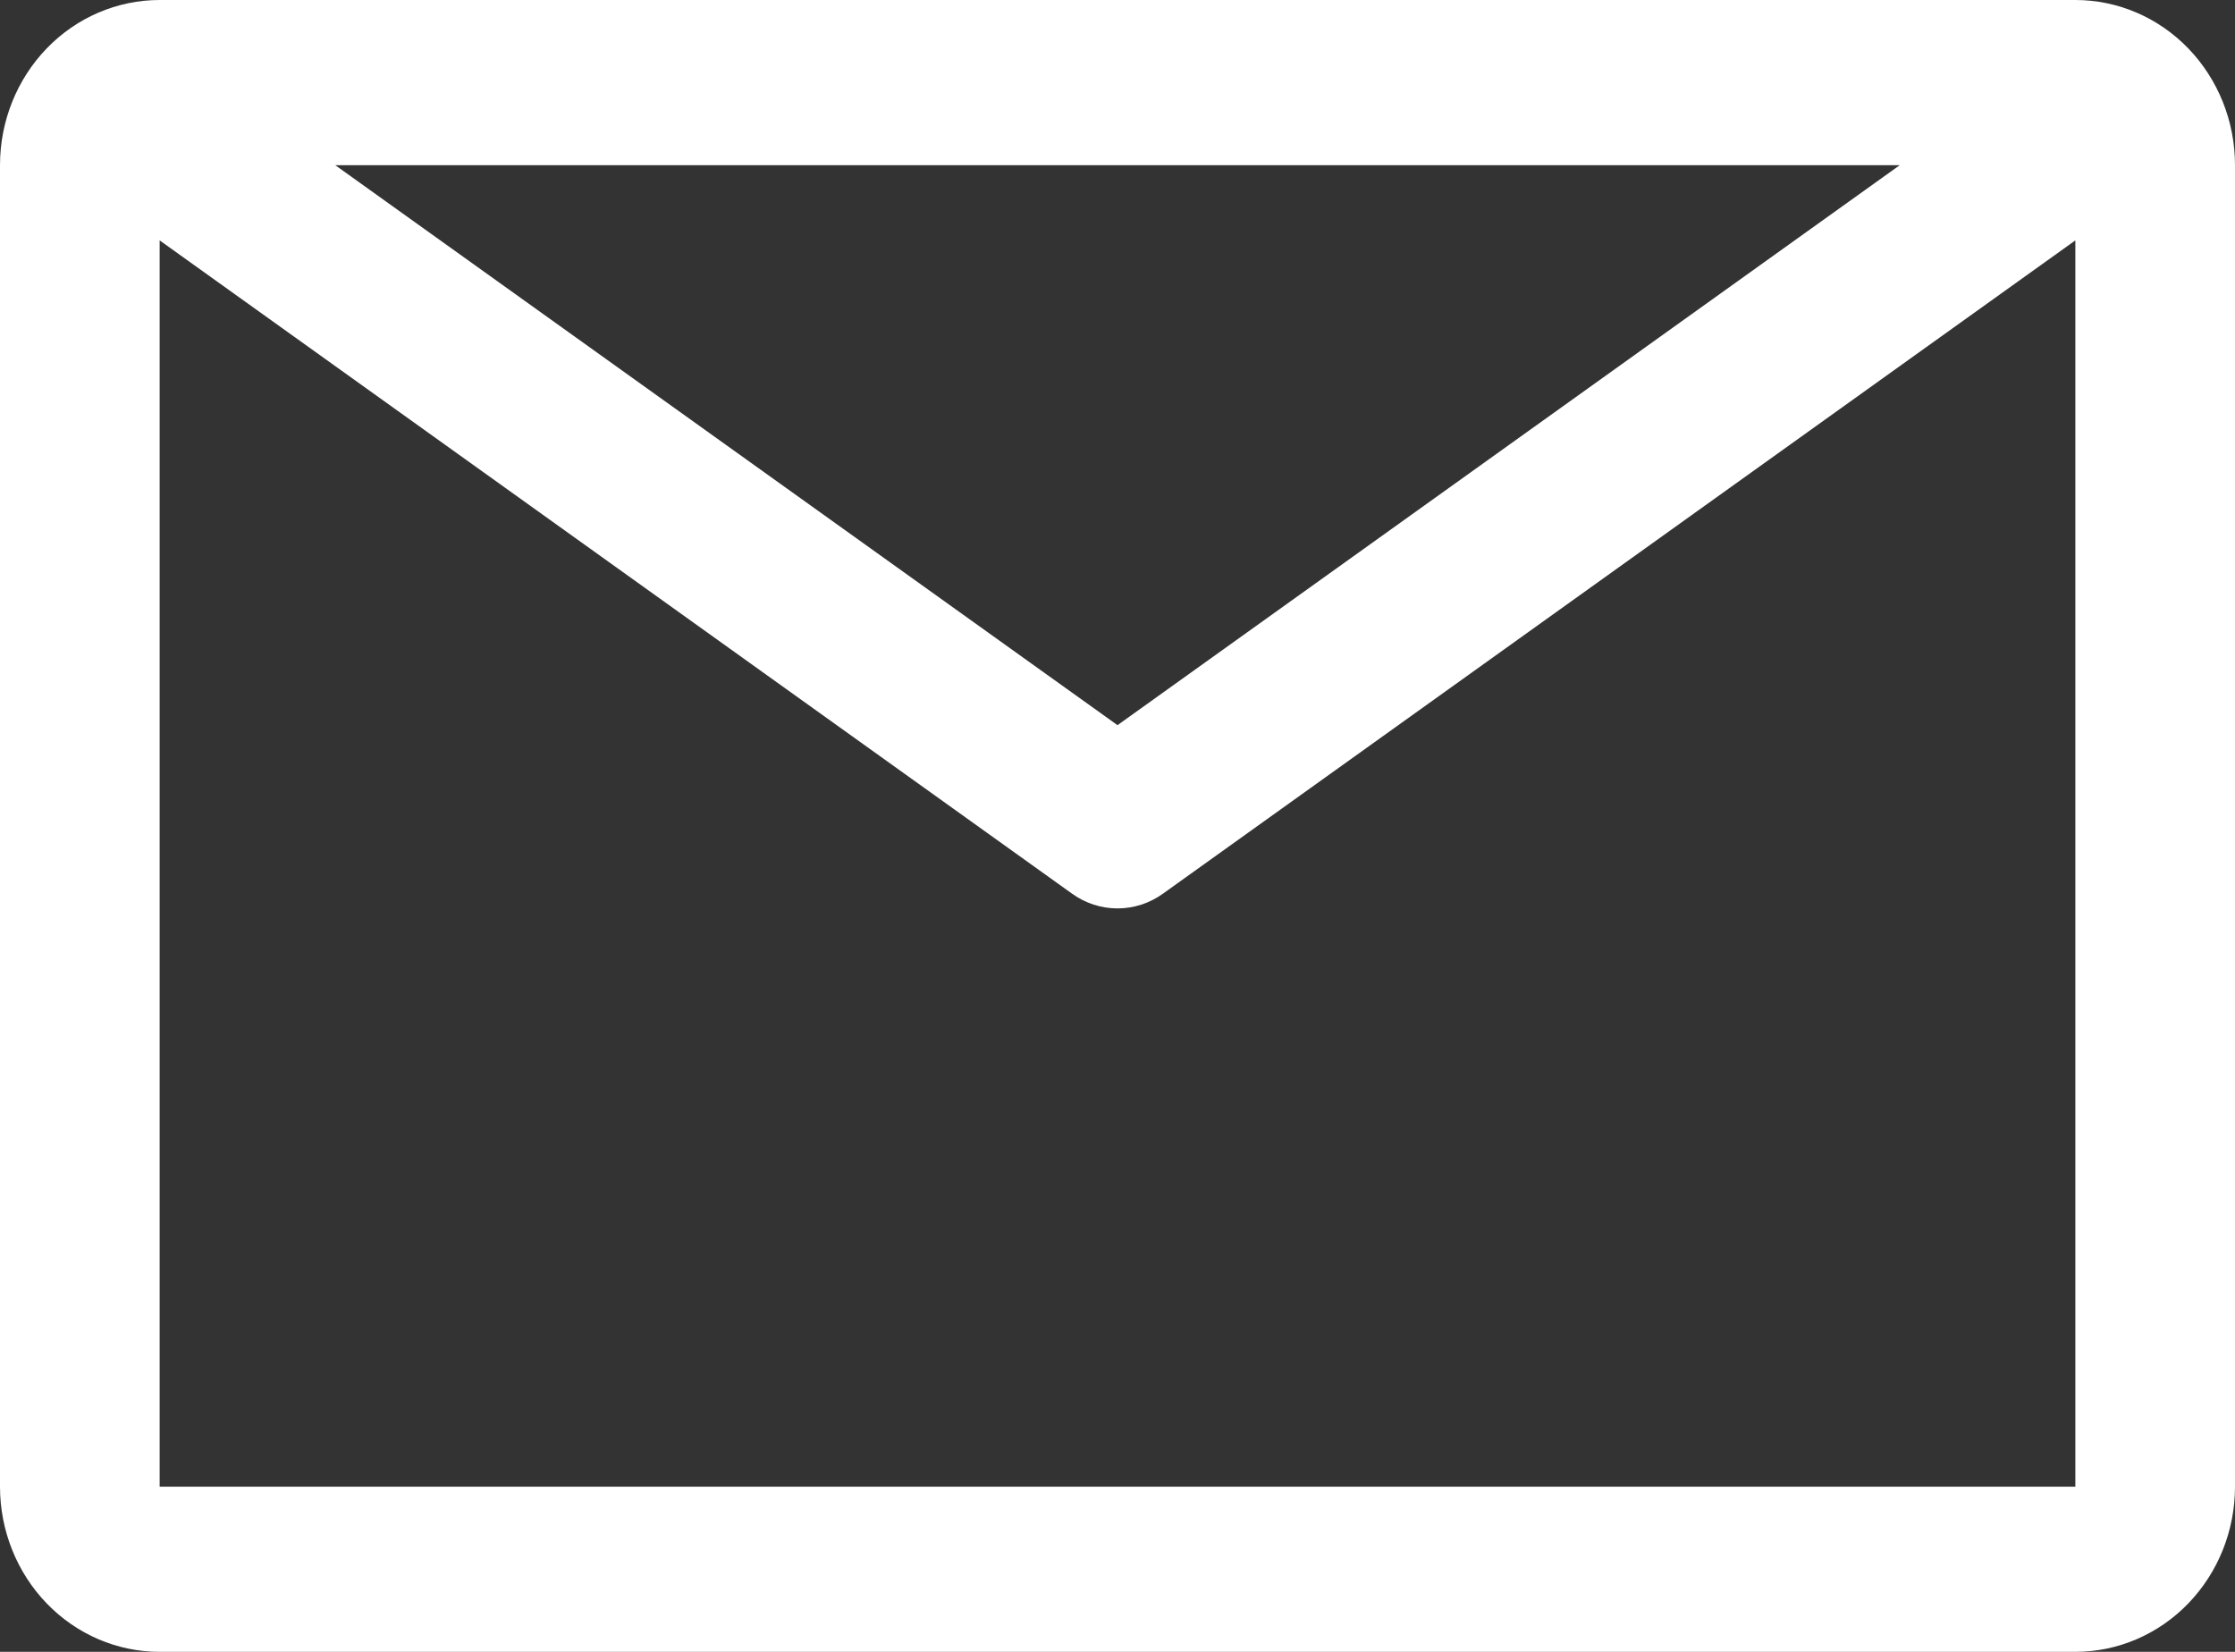 <?xml version="1.0" encoding="UTF-8"?>
<svg xmlns="http://www.w3.org/2000/svg" width="23" height="17" viewBox="0 0 23 17" fill="none">
  <rect x="0" y="0" width="23" height="17" fill="#333333" stroke="none"/>
  <path d="M21.357 0H1.643C1.207 0 0.789 0.179 0.481 0.498C0.173 0.817 0 1.249 0 1.7V15.3C0 15.751 0.173 16.183 0.481 16.502C0.789 16.821 1.207 17 1.643 17H21.357C21.793 17 22.211 16.821 22.519 16.502C22.827 16.183 23 15.751 23 15.3V1.7C23 1.249 22.827 0.817 22.519 0.498C22.211 0.179 21.793 0 21.357 0ZM19.55 1.7L11.5 7.463L3.45 1.7H19.55ZM1.643 15.3V2.474L11.032 9.197C11.169 9.296 11.333 9.349 11.5 9.349C11.667 9.349 11.831 9.296 11.968 9.197L21.357 2.474V15.3H1.643Z" fill="white"></path>
</svg>
